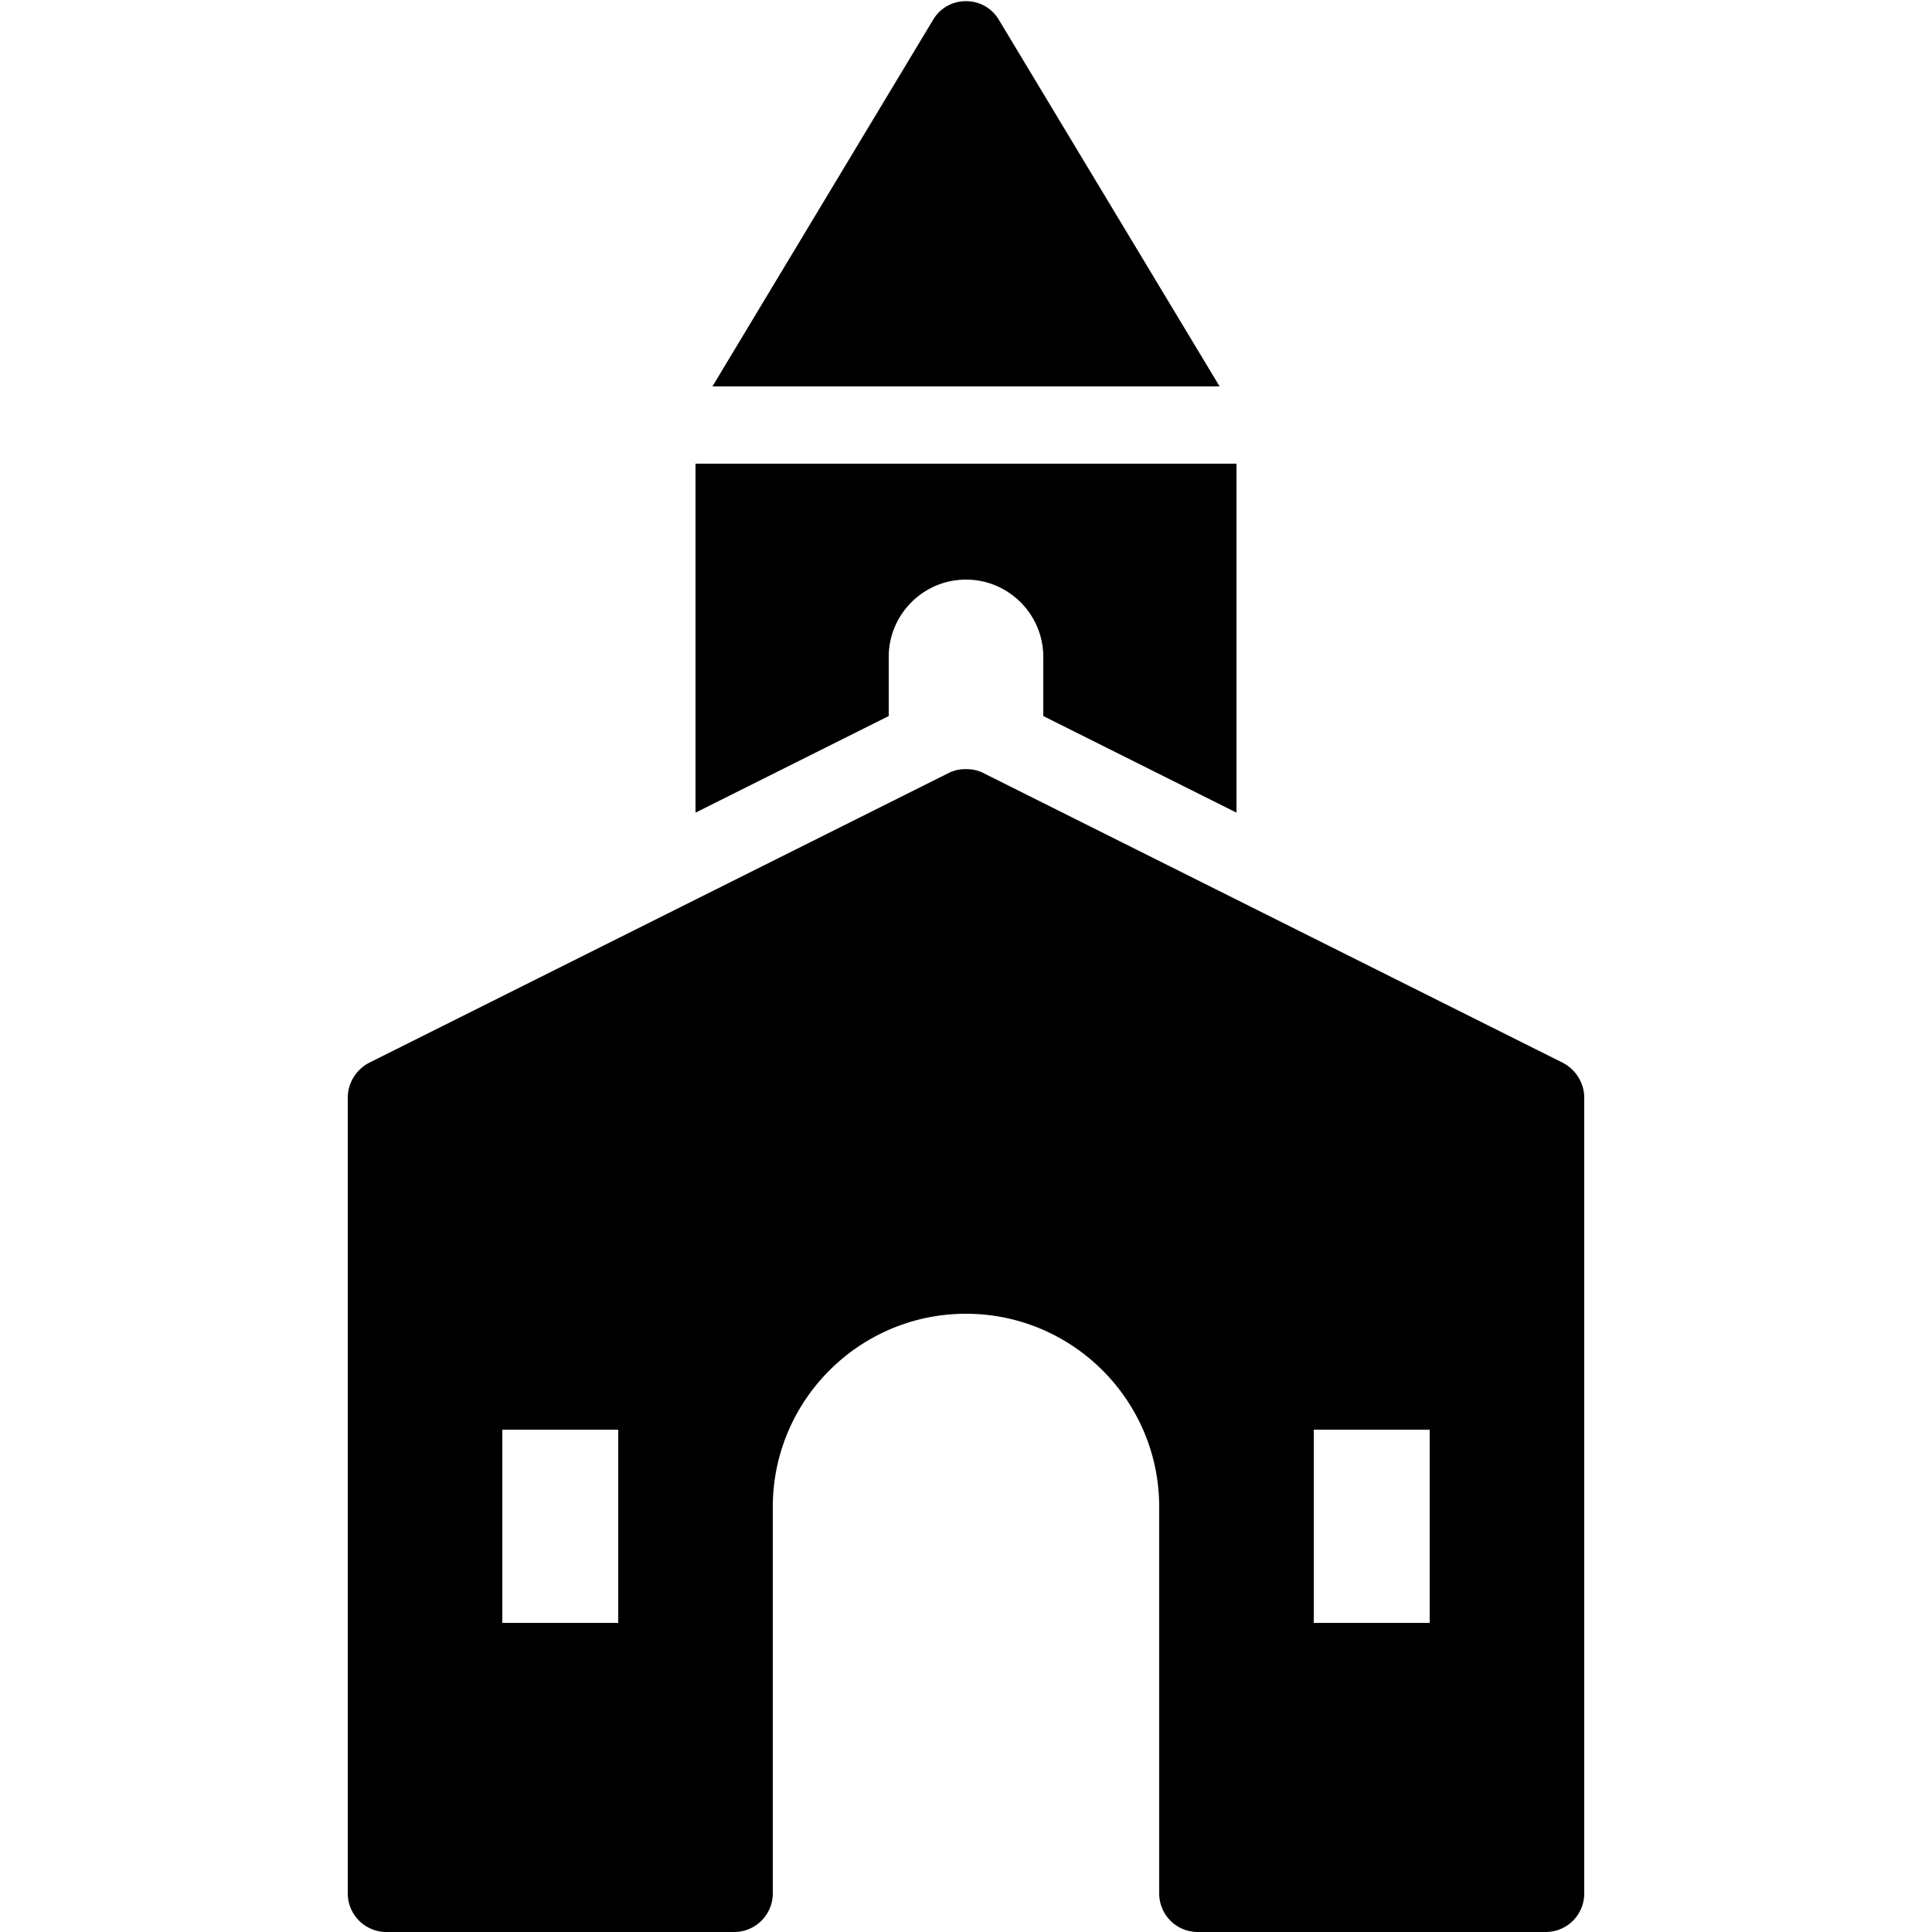 <svg xmlns="http://www.w3.org/2000/svg" viewBox="0 0 50 50"><path d="M25 .031a.975.975 0 0 0-.844.469L18.438 10h13.125L25.843.5A.975.975 0 0 0 25 .031zM18 12v9.031l5-2.5V17c0-1.102.898-2 2-2 1.102 0 2 .898 2 2v1.531l5 2.5V12zm7 7.906a.95.95 0 0 0-.438.094l-15 7.5c-.34.172-.562.527-.562.906V49a1 1 0 0 0 1 1h9a1 1 0 0 0 1-1V39c0-2.758 2.242-5 5-5s5 2.242 5 5v10c0 .555.445 1 1 1h9c.555 0 1-.445 1-1V28.406c0-.379-.223-.734-.563-.906l-15-7.5a.95.95 0 0 0-.437-.094zM13 37h3v5h-3zm21 0h3v5h-3z"/></svg>
